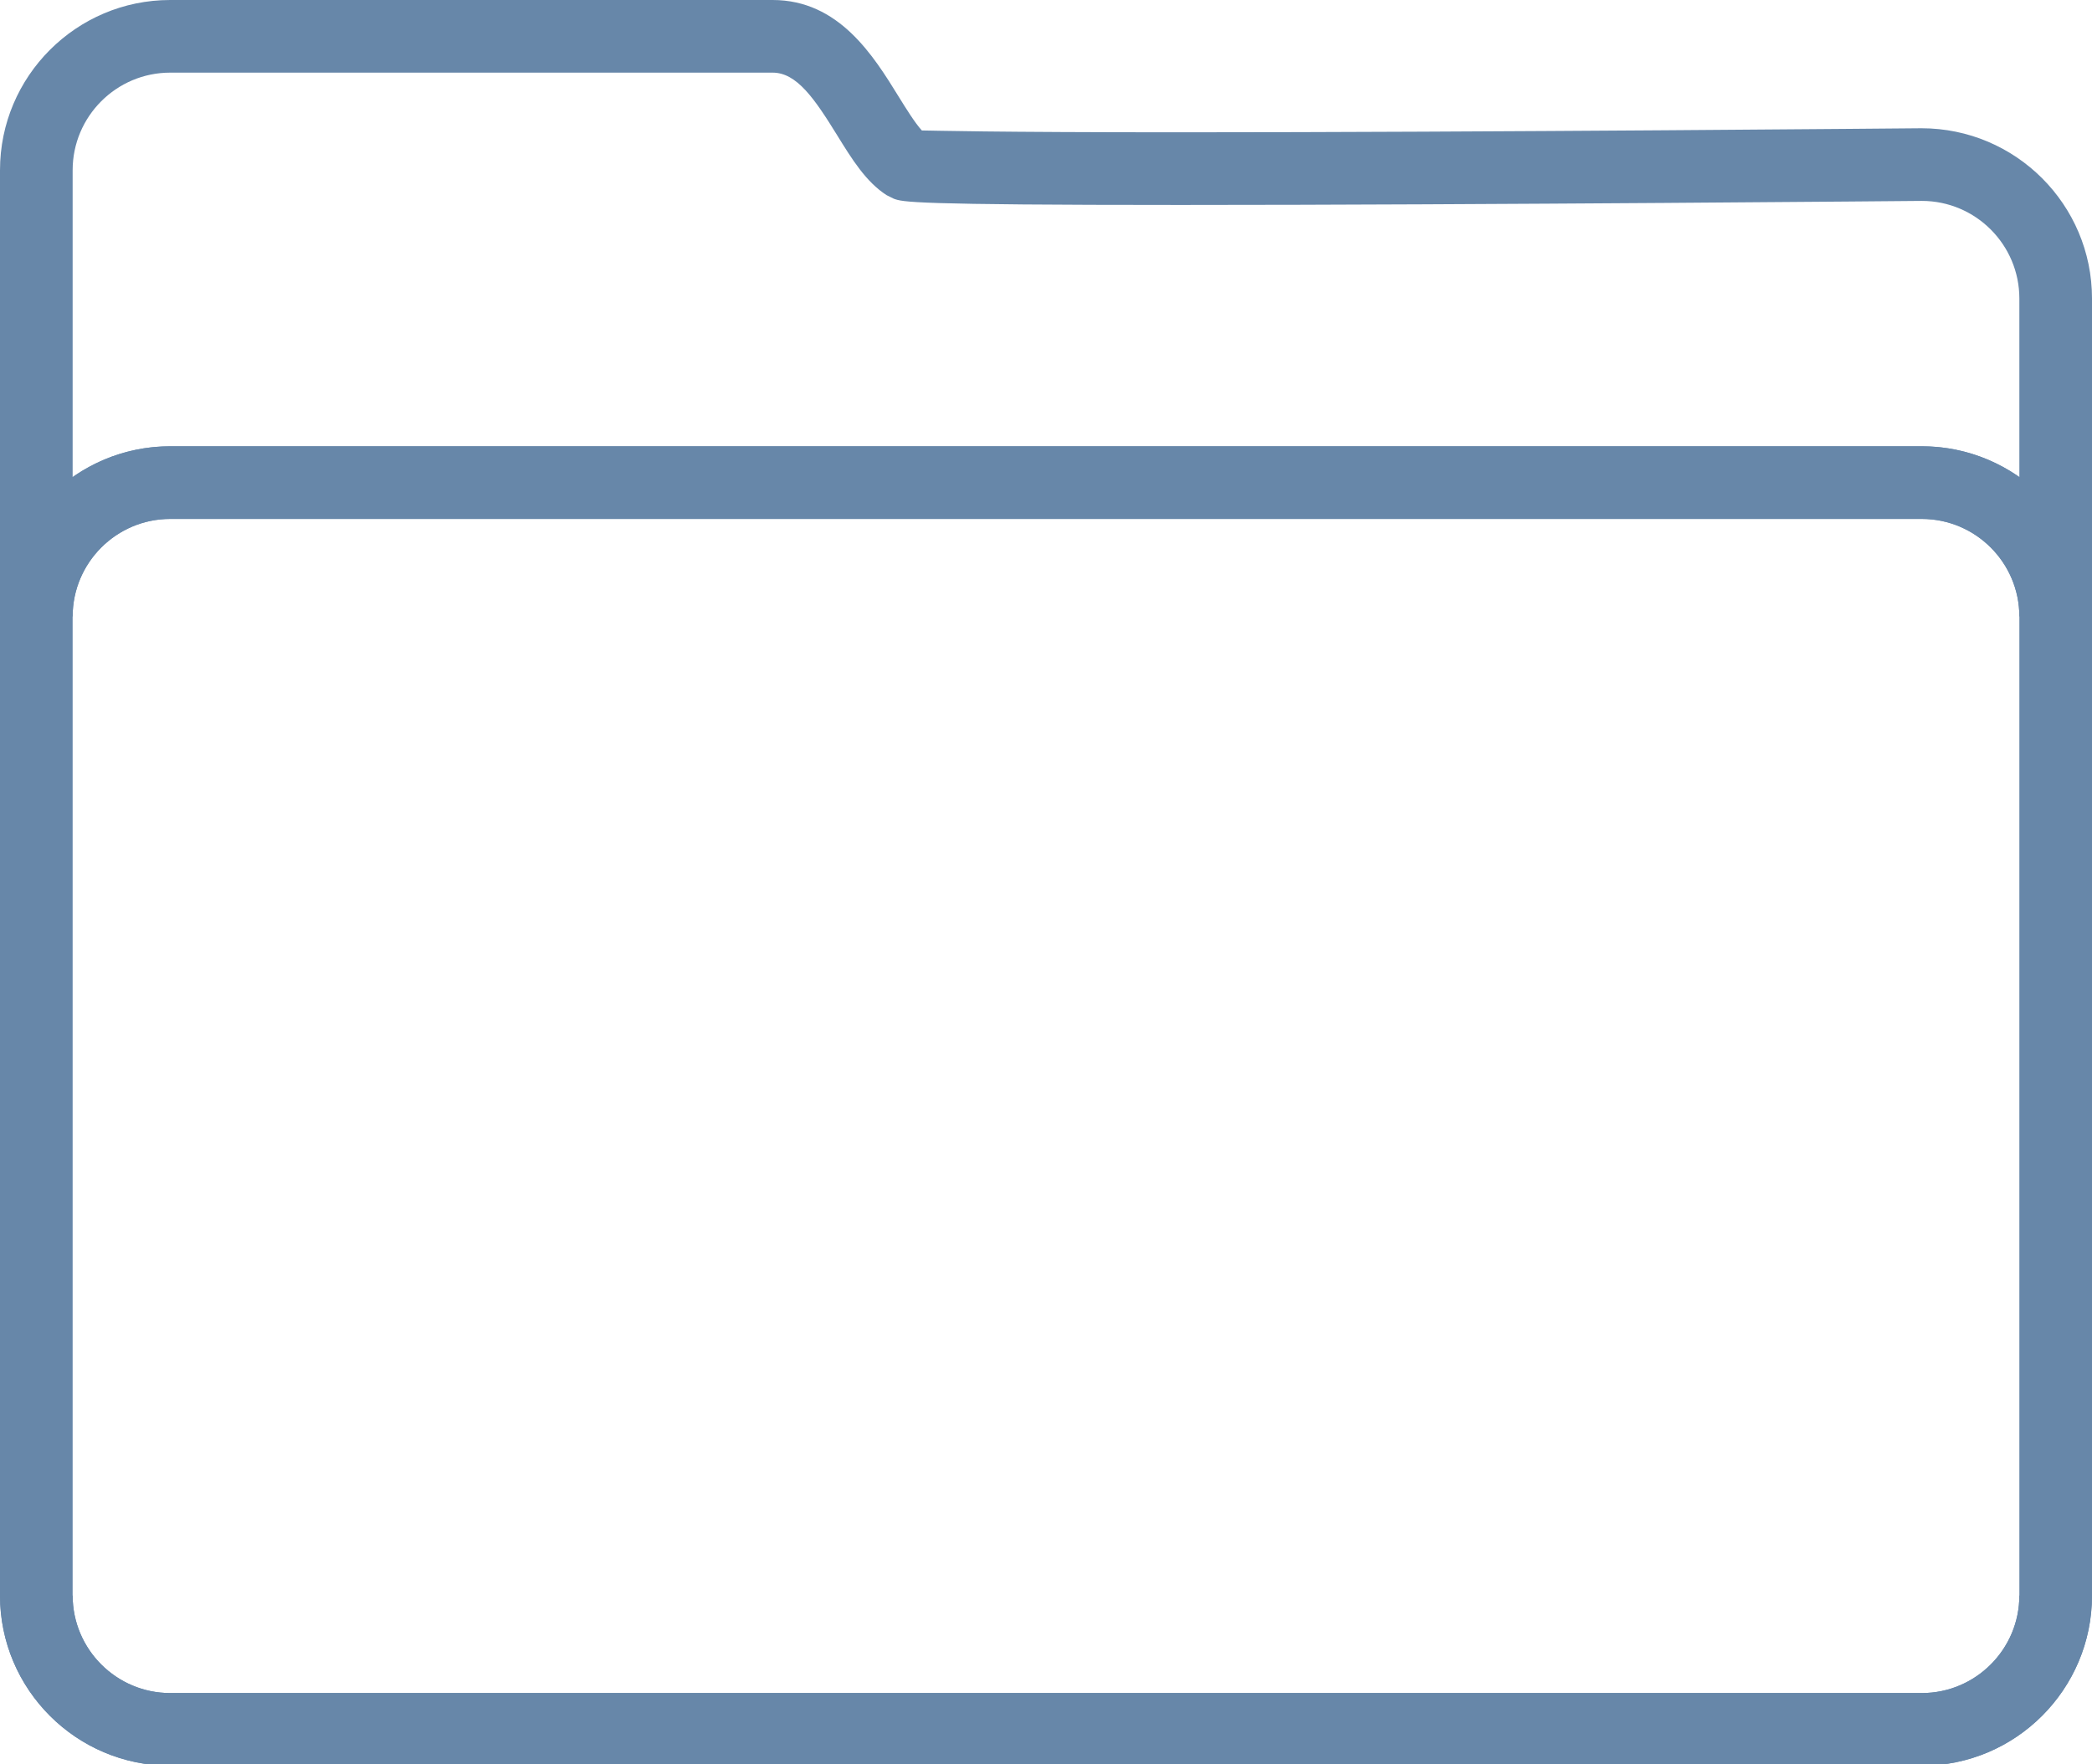 <?xml version="1.0" encoding="utf-8"?>
<!-- Generator: Adobe Illustrator 15.1.0, SVG Export Plug-In  -->
<!DOCTYPE svg PUBLIC "-//W3C//DTD SVG 1.1//EN" "http://www.w3.org/Graphics/SVG/1.1/DTD/svg11.dtd">
<svg version="1.1"
	 xmlns="http://www.w3.org/2000/svg" xmlns:xlink="http://www.w3.org/1999/xlink" xmlns:a="http://ns.adobe.com/AdobeSVGViewerExtensions/3.0/"
	 x="0px" y="0px" width="300px" height="253px" viewBox="0 0 300 253" overflow="visible" enable-background="new 0 0 300 253"
	 xml:space="preserve">
<defs>
</defs>
<path fill="#6787A9" d="M275.595,253.205H24.405C10.946,253.205,0,242.258,0,228.799h10.417c0,7.711,6.277,13.988,13.988,13.988
	h251.19c7.712,0,13.988-6.277,13.988-13.988H300C300,242.258,289.054,253.205,275.595,253.205z"/>
<path fill="#6787A9" d="M275.595,253.205H24.405C10.946,253.205,0,242.258,0,228.799V88.403c0-13.459,10.946-24.405,24.405-24.405
	h251.19c13.459,0,24.405,10.946,24.405,24.405v140.396C300,242.258,289.054,253.205,275.595,253.205z M24.405,74.415
	c-7.711,0-13.988,6.276-13.988,13.988v140.396c0,7.711,6.277,13.988,13.988,13.988h251.19c7.712,0,13.988-6.277,13.988-13.988
	V88.403c0-7.711-6.276-13.988-13.988-13.988H24.405z"/>
<path fill="#6787A9" d="M300,88.403h-10.417c0-7.711-6.276-13.988-13.988-13.988H24.405c-7.711,0-13.988,6.276-13.988,13.988H0
	V24.405C0,10.946,10.946,0,24.405,0h86.399c9.512,0,14.456,8.006,18.067,13.855c1.018,1.648,2.35,3.794,3.327,4.853
	c1.791,0.02,9.715,0.264,37.091,0.264c43.133,0,106.256-0.58,106.256-0.58c13.51,0,24.456,10.956,24.456,24.415V88.403z
	 M24.405,63.998h251.19c5.198,0,10.021,1.638,13.988,4.415V42.808c0-7.721-6.276-13.998-13.988-13.998
	c0.041,0-63.133,0.58-106.307,0.58c-38.678,0-39.817-0.417-41.119-0.896l-1.027-0.509c-2.96-1.902-4.985-5.178-7.131-8.657
	c-3.225-5.219-5.768-8.912-9.207-8.912H24.405c-7.711,0-13.988,6.277-13.988,13.988v44.008
	C14.375,65.636,19.207,63.998,24.405,63.998z"/>
</svg>
